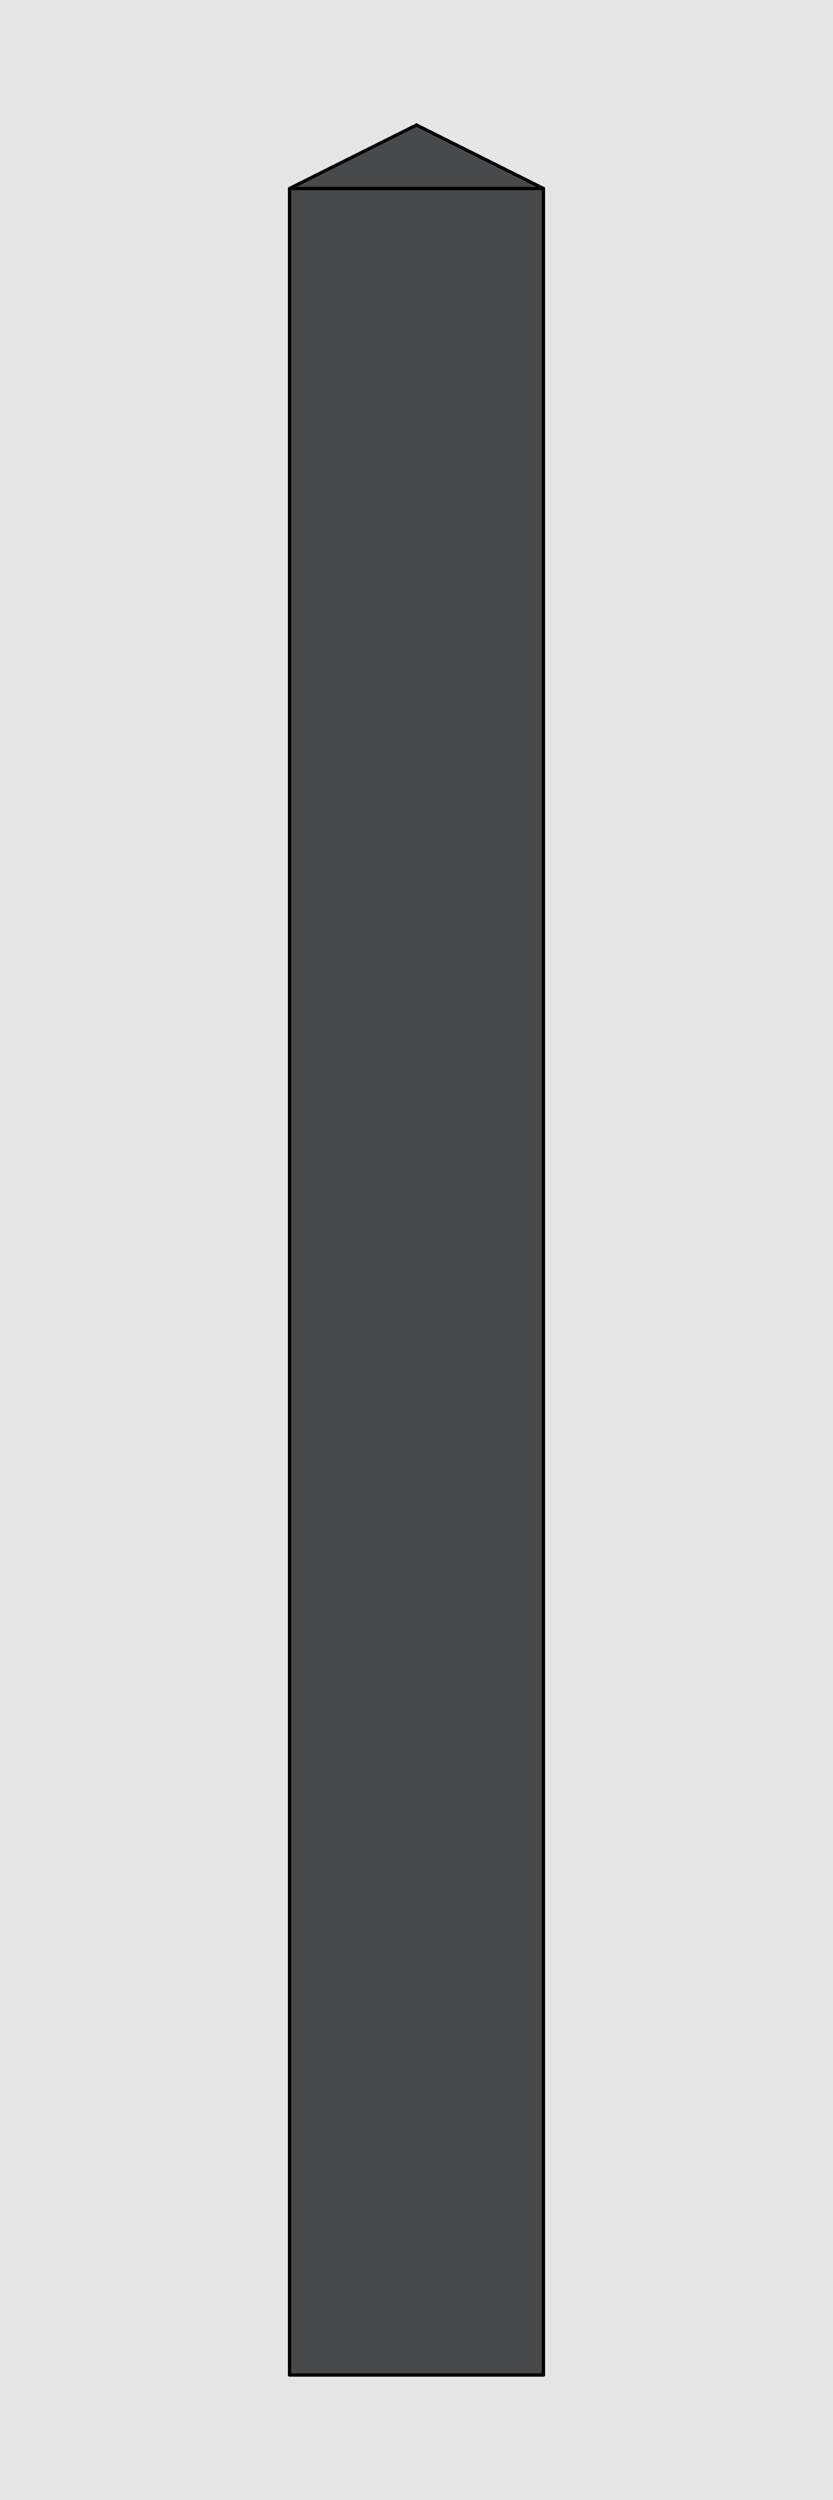 <?xml version="1.0" encoding="UTF-8"?>
<svg id="Default" xmlns="http://www.w3.org/2000/svg" viewBox="0 0 360 1080">
  <defs>
    <style>
      .cls-1 {
        fill: none;
        stroke: #000;
        stroke-linecap: round;
        stroke-linejoin: round;
        stroke-width: 1.42px;
      }

      .cls-2 {
        fill: #e5e5e5;
      }

      .cls-2, .cls-3 {
        fill-rule: evenodd;
      }

      .cls-4, .cls-3 {
        fill: #47484a;
      }
    </style>
  </defs>
  <g id="HATCH">
    <path class="cls-2" d="m360,1080V0H0v1080h360M234.86,81.43l-54.86-27.43-54.86,27.43v944.57h109.73V81.43Z"/>
  </g>
  <g id="HATCH-2" data-name="HATCH">
    <rect class="cls-4" x="125.14" y="81.43" width="109.73" height="944.57"/>
  </g>
  <g id="LINE">
    <line class="cls-1" x1="234.86" y1="81.43" x2="234.86" y2="1026"/>
  </g>
  <g id="LINE-2" data-name="LINE">
    <line class="cls-1" x1="125.14" y1="81.43" x2="125.14" y2="1026"/>
  </g>
  <g id="LINE-3" data-name="LINE">
    <line class="cls-1" x1="234.86" y1="1026" x2="125.14" y2="1026"/>
  </g>
  <g id="HATCH-3" data-name="HATCH">
    <polygon class="cls-3" points="234.86 81.43 180 54 125.14 81.43 234.86 81.43"/>
  </g>
  <g id="LINE-4" data-name="LINE">
    <line class="cls-1" x1="234.86" y1="81.43" x2="180" y2="54"/>
  </g>
  <g id="LINE-5" data-name="LINE">
    <line class="cls-1" x1="180" y1="54" x2="125.14" y2="81.43"/>
  </g>
  <g id="LINE-6" data-name="LINE">
    <line class="cls-1" x1="125.14" y1="81.43" x2="234.86" y2="81.43"/>
  </g>
</svg>